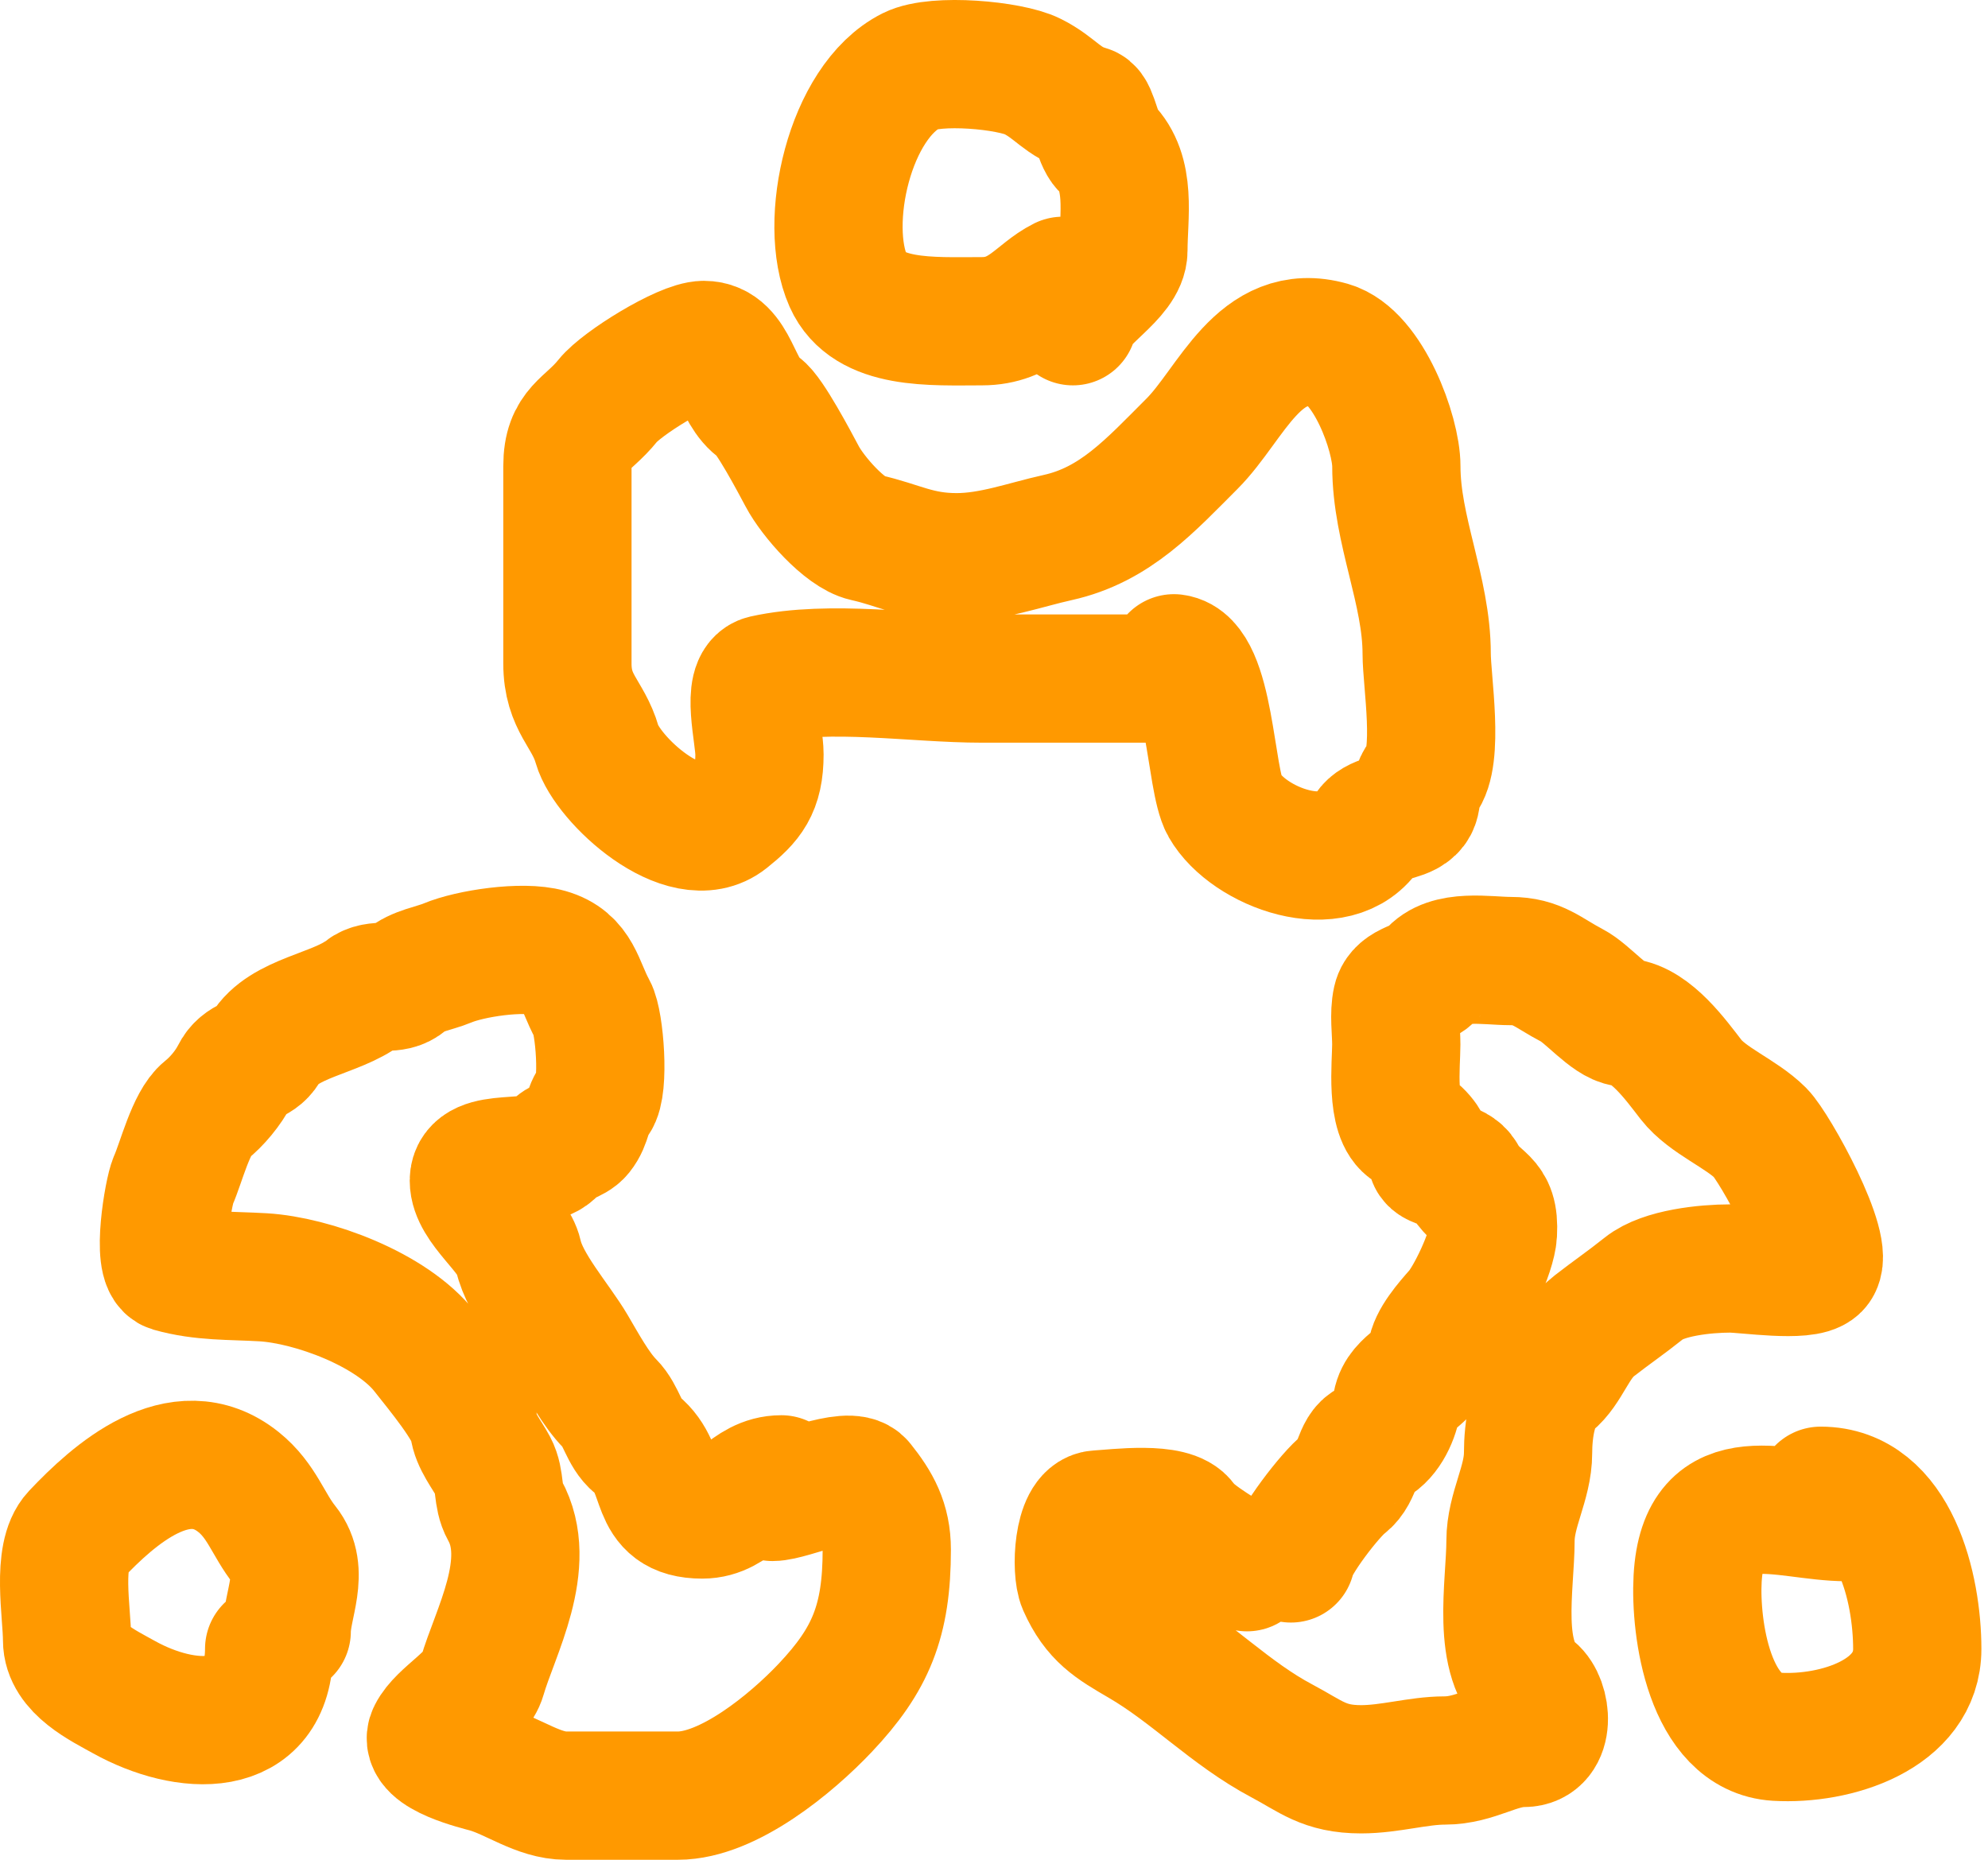 <svg width="31" height="29" viewBox="0 0 31 29" fill="none" xmlns="http://www.w3.org/2000/svg">
<path d="M18.306 10.265C18.876 10.336 18.866 12.16 19.094 12.56C19.468 13.214 20.847 13.728 21.336 12.945C21.451 12.761 21.747 12.763 21.932 12.665C22.172 12.538 22.015 12.332 22.168 12.148C22.449 11.811 22.247 10.617 22.247 10.195C22.247 9.209 21.774 8.27 21.774 7.27C21.774 6.761 21.333 5.557 20.741 5.387C19.628 5.07 19.206 6.301 18.587 6.92C17.939 7.567 17.392 8.183 16.493 8.382C15.976 8.497 15.465 8.689 14.917 8.689C14.309 8.689 14.025 8.499 13.498 8.382C13.174 8.31 12.675 7.742 12.509 7.428C12.393 7.21 11.995 6.458 11.843 6.359C11.464 6.114 11.46 5.379 10.976 5.379C10.662 5.379 9.692 5.979 9.479 6.246C9.155 6.65 8.848 6.678 8.848 7.27C8.848 7.848 8.848 8.426 8.848 9.004C8.848 9.451 8.848 9.897 8.848 10.344C8.848 10.971 9.171 11.121 9.312 11.614C9.466 12.151 10.68 13.276 11.335 12.752C11.675 12.481 11.843 12.288 11.843 11.763C11.843 11.452 11.629 10.655 11.922 10.589C12.943 10.363 14.268 10.581 15.311 10.581C16.362 10.581 17.413 10.581 18.464 10.581" stroke="#FF9900" stroke-width="2" stroke-linecap="round"/>
<path d="M16.73 5.009C16.772 4.67 17.518 4.309 17.518 3.906C17.518 3.362 17.651 2.707 17.238 2.294C17.113 2.17 17.053 1.735 16.958 1.708C16.566 1.596 16.464 1.373 16.099 1.191C15.751 1.016 14.594 0.91 14.208 1.103C13.247 1.584 12.824 3.472 13.227 4.379C13.537 5.075 14.531 5.009 15.311 5.009C15.945 5.009 16.176 4.577 16.572 4.379" stroke="#FF9900" stroke-width="2" stroke-linecap="round"/>
<path d="M20.13 24.301C20.16 24.058 20.755 23.29 20.959 23.137C21.183 22.969 21.163 22.6 21.362 22.52C21.596 22.427 21.739 22.126 21.781 21.896C21.847 21.532 22.293 21.478 22.321 21.12C22.338 20.911 22.587 20.629 22.732 20.465C22.925 20.249 23.264 19.533 23.28 19.232C23.312 18.654 23.041 18.775 22.801 18.342C22.696 18.153 22.362 18.177 22.329 18.06C22.275 17.871 22.171 17.694 21.986 17.588C21.679 17.413 21.773 16.591 21.773 16.287C21.773 16.071 21.734 15.813 21.781 15.602C21.836 15.354 22.18 15.367 22.321 15.191C22.58 14.867 23.191 14.986 23.554 14.986C23.979 14.986 24.135 15.169 24.513 15.366C24.758 15.493 25.096 15.918 25.335 15.944C25.747 15.99 26.133 16.529 26.37 16.835C26.626 17.164 27.15 17.364 27.451 17.665C27.668 17.881 28.57 19.499 28.319 19.75C28.148 19.921 27.226 19.78 26.979 19.78C26.594 19.78 25.937 19.847 25.64 20.085C25.335 20.328 25.145 20.453 24.856 20.678C24.539 20.925 24.446 21.341 24.171 21.561C23.892 21.785 23.828 22.31 23.828 22.657C23.828 23.127 23.554 23.547 23.554 24.027C23.554 24.716 23.315 25.891 23.897 26.356C24.124 26.538 24.186 27.178 23.76 27.178C23.342 27.178 23.01 27.452 22.527 27.452C22.115 27.452 21.672 27.589 21.225 27.589C20.644 27.589 20.442 27.386 19.992 27.148C19.177 26.716 18.585 26.072 17.793 25.61C17.354 25.354 17.091 25.204 16.872 24.712C16.772 24.486 16.809 23.634 17.116 23.616C17.408 23.599 18.286 23.483 18.455 23.753C18.577 23.948 19.202 24.317 19.445 24.438" stroke="#FF9900" stroke-width="2" stroke-linecap="round"/>
<path d="M28.39 23.246C29.552 23.246 29.897 24.775 29.897 25.712C29.897 26.741 28.621 27.136 27.705 27.082C26.655 27.02 26.429 25.392 26.472 24.616C26.559 23.052 27.81 23.657 28.801 23.657" stroke="#FF9900" stroke-width="2" stroke-linecap="round"/>
<path d="M12.184 23.068C11.653 23.068 11.47 23.616 10.951 23.616C10.123 23.616 10.426 22.922 9.923 22.52C9.731 22.366 9.692 22.069 9.512 21.889C9.293 21.669 9.085 21.282 8.926 21.013C8.686 20.604 8.187 20.05 8.082 19.575C8 19.208 7.389 18.807 7.389 18.41C7.389 17.937 8.377 18.237 8.622 17.931C8.74 17.783 8.937 17.777 9.033 17.657C9.172 17.483 9.144 17.313 9.277 17.147C9.428 16.957 9.351 15.941 9.238 15.739C9.031 15.365 9.014 14.99 8.546 14.856C8.151 14.743 7.33 14.868 6.978 15.016C6.773 15.102 6.495 15.136 6.324 15.29C6.129 15.465 5.882 15.313 5.677 15.473C5.243 15.81 4.417 15.87 4.132 16.355C4.008 16.566 3.79 16.506 3.66 16.767C3.56 16.965 3.381 17.179 3.211 17.314C2.979 17.5 2.825 18.131 2.701 18.41C2.626 18.578 2.434 19.705 2.67 19.773C3.149 19.909 3.6 19.888 4.101 19.917C4.873 19.963 6.111 20.417 6.628 21.082C6.827 21.337 7.358 21.969 7.389 22.246C7.413 22.466 7.592 22.68 7.693 22.87C7.81 23.091 7.747 23.329 7.869 23.548C8.331 24.38 7.712 25.466 7.518 26.143C7.425 26.47 6.884 26.742 6.735 27.041C6.586 27.337 7.478 27.546 7.602 27.581C8.013 27.699 8.396 28 8.827 28C9.408 28 9.989 28 10.57 28C11.357 28 12.341 27.189 12.869 26.63C13.578 25.879 13.828 25.279 13.828 24.164C13.828 23.733 13.67 23.453 13.417 23.137C13.242 22.918 12.324 23.342 12.047 23.342" stroke="#FF9900" stroke-width="2" stroke-linecap="round"/>
<path d="M4.471 25.438C4.471 25.025 4.767 24.506 4.441 24.099C4.18 23.773 4.085 23.403 3.718 23.109C2.803 22.378 1.767 23.313 1.183 23.931C0.878 24.255 1.046 25.148 1.046 25.575C1.046 26.018 1.607 26.282 1.937 26.466C2.883 26.991 4.197 27.084 4.197 25.712" stroke="#FF9900" stroke-width="2" stroke-linecap="round"/>
</svg>
